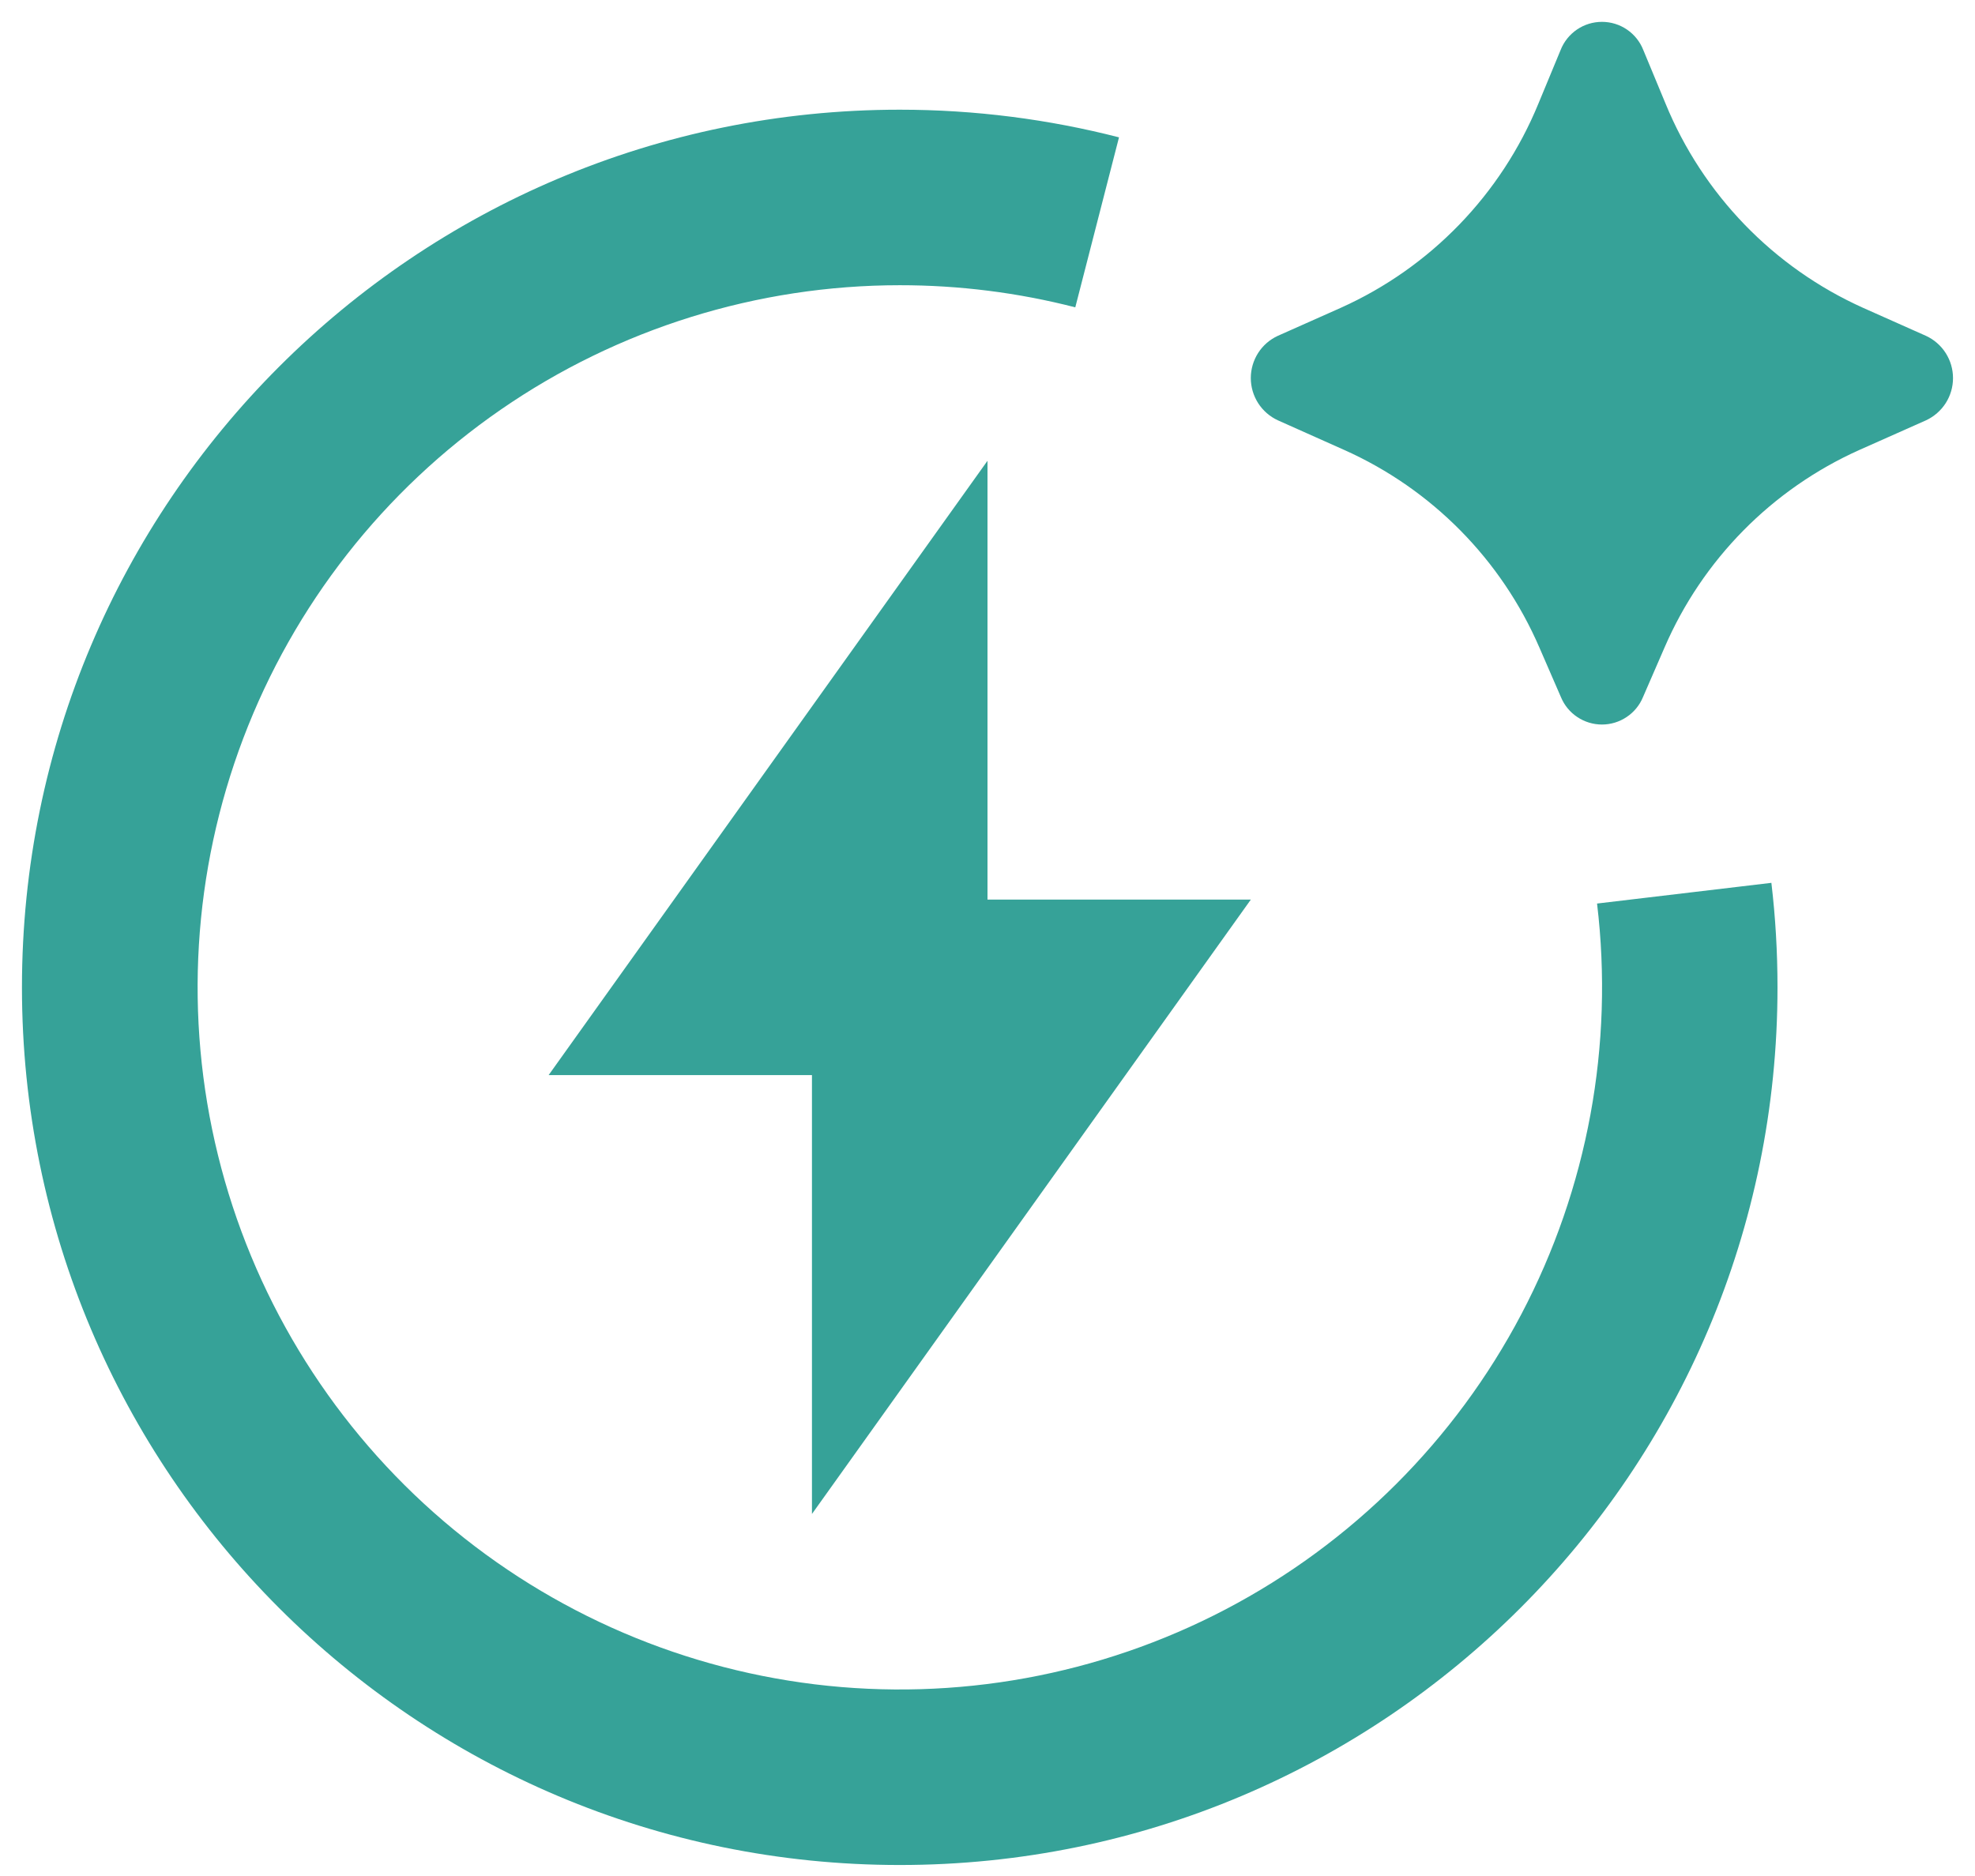 <svg width="60" height="57" viewBox="0 0 60 57" fill="none" xmlns="http://www.w3.org/2000/svg">
<path d="M50.568 19.674L49.912 21.184C49.81 21.43 49.637 21.64 49.415 21.787C49.194 21.935 48.933 22.014 48.667 22.014C48.401 22.014 48.14 21.935 47.919 21.787C47.697 21.64 47.524 21.43 47.422 21.184L46.766 19.674C45.612 17.004 43.5 14.864 40.846 13.675L38.822 12.771C38.576 12.658 38.368 12.476 38.222 12.249C38.077 12.021 37.999 11.757 37.999 11.486C37.999 11.216 38.077 10.952 38.222 10.724C38.368 10.496 38.576 10.315 38.822 10.203L40.734 9.352C43.455 8.129 45.603 5.909 46.736 3.149L47.411 1.52C47.51 1.267 47.683 1.051 47.907 0.898C48.131 0.745 48.396 0.664 48.667 0.664C48.938 0.664 49.203 0.745 49.427 0.898C49.651 1.051 49.824 1.267 49.923 1.52L50.598 3.146C51.73 5.907 53.877 8.128 56.598 9.352L58.512 10.205C58.757 10.318 58.964 10.499 59.11 10.727C59.255 10.954 59.332 11.218 59.332 11.488C59.332 11.758 59.255 12.022 59.11 12.249C58.964 12.476 58.757 12.657 58.512 12.771L56.486 13.672C53.832 14.862 51.721 17.004 50.568 19.674ZM27.334 8.666C23.006 8.667 18.78 9.984 15.218 12.443C11.656 14.901 8.927 18.385 7.391 22.431C5.856 26.478 5.587 30.895 6.622 35.098C7.656 39.301 9.944 43.089 13.182 45.961C16.42 48.832 20.455 50.651 24.751 51.176C29.047 51.7 33.401 50.906 37.235 48.898C41.069 46.89 44.202 43.763 46.217 39.933C48.232 36.103 49.034 31.75 48.518 27.453L53.814 26.824C53.938 27.867 54 28.926 54 30C54 44.728 42.062 56.666 27.334 56.666C12.606 56.666 0.667 44.728 0.667 30C0.667 15.272 12.606 3.333 27.334 3.333C29.63 3.333 31.864 3.626 33.995 4.173L32.667 9.338C30.925 8.89 29.133 8.665 27.334 8.666ZM30 27.333H38L24.667 46V32.666H16.667L30 14V27.333Z" fill="#36A298"/>
</svg>
